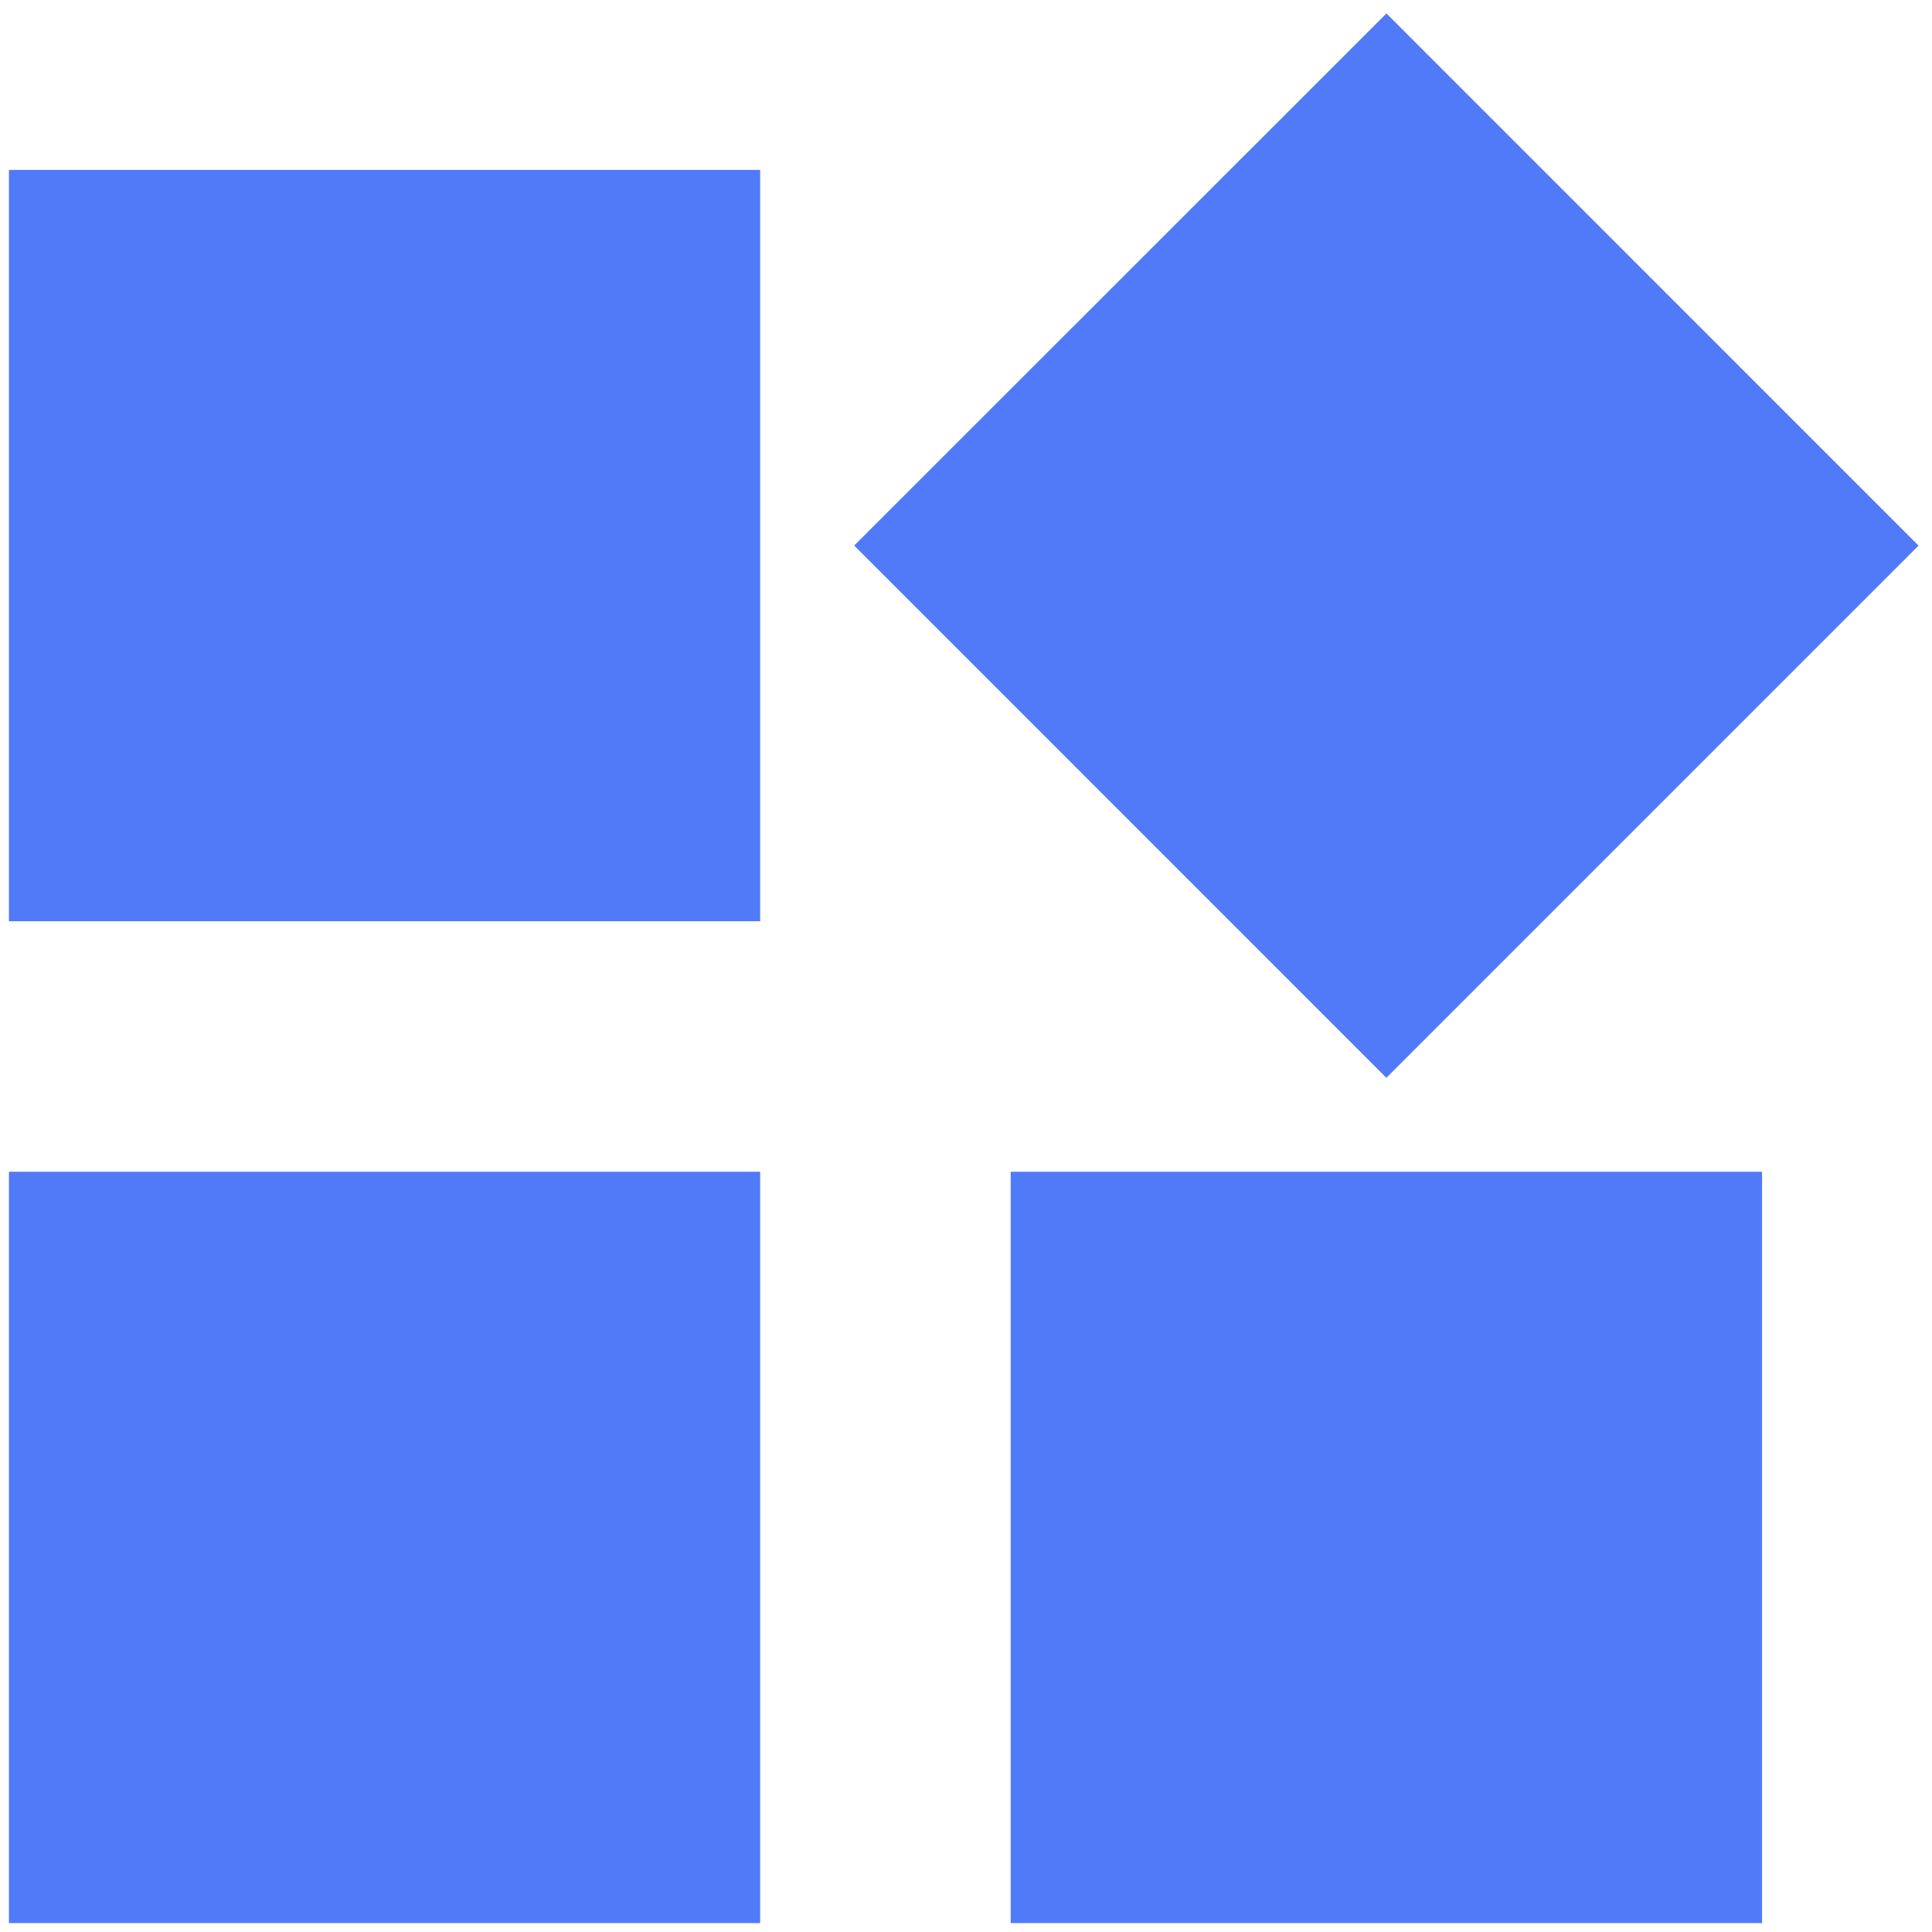 <svg width="24" height="24" xmlns="http://www.w3.org/2000/svg"><path d="M12.556 14.556v9.333h9.333v-9.333h-9.333zM.11 11.444h9.333V2.111H.111v9.333zm0 12.445h9.333v-9.333H.111v9.333zm12.445 0h9.333v-9.333h-9.333v9.333zM23.833 6.778L17.223.167l-6.612 6.61 6.611 6.612 6.611-6.611z" fill="#517AF9" fill-rule="nonzero"/></svg>